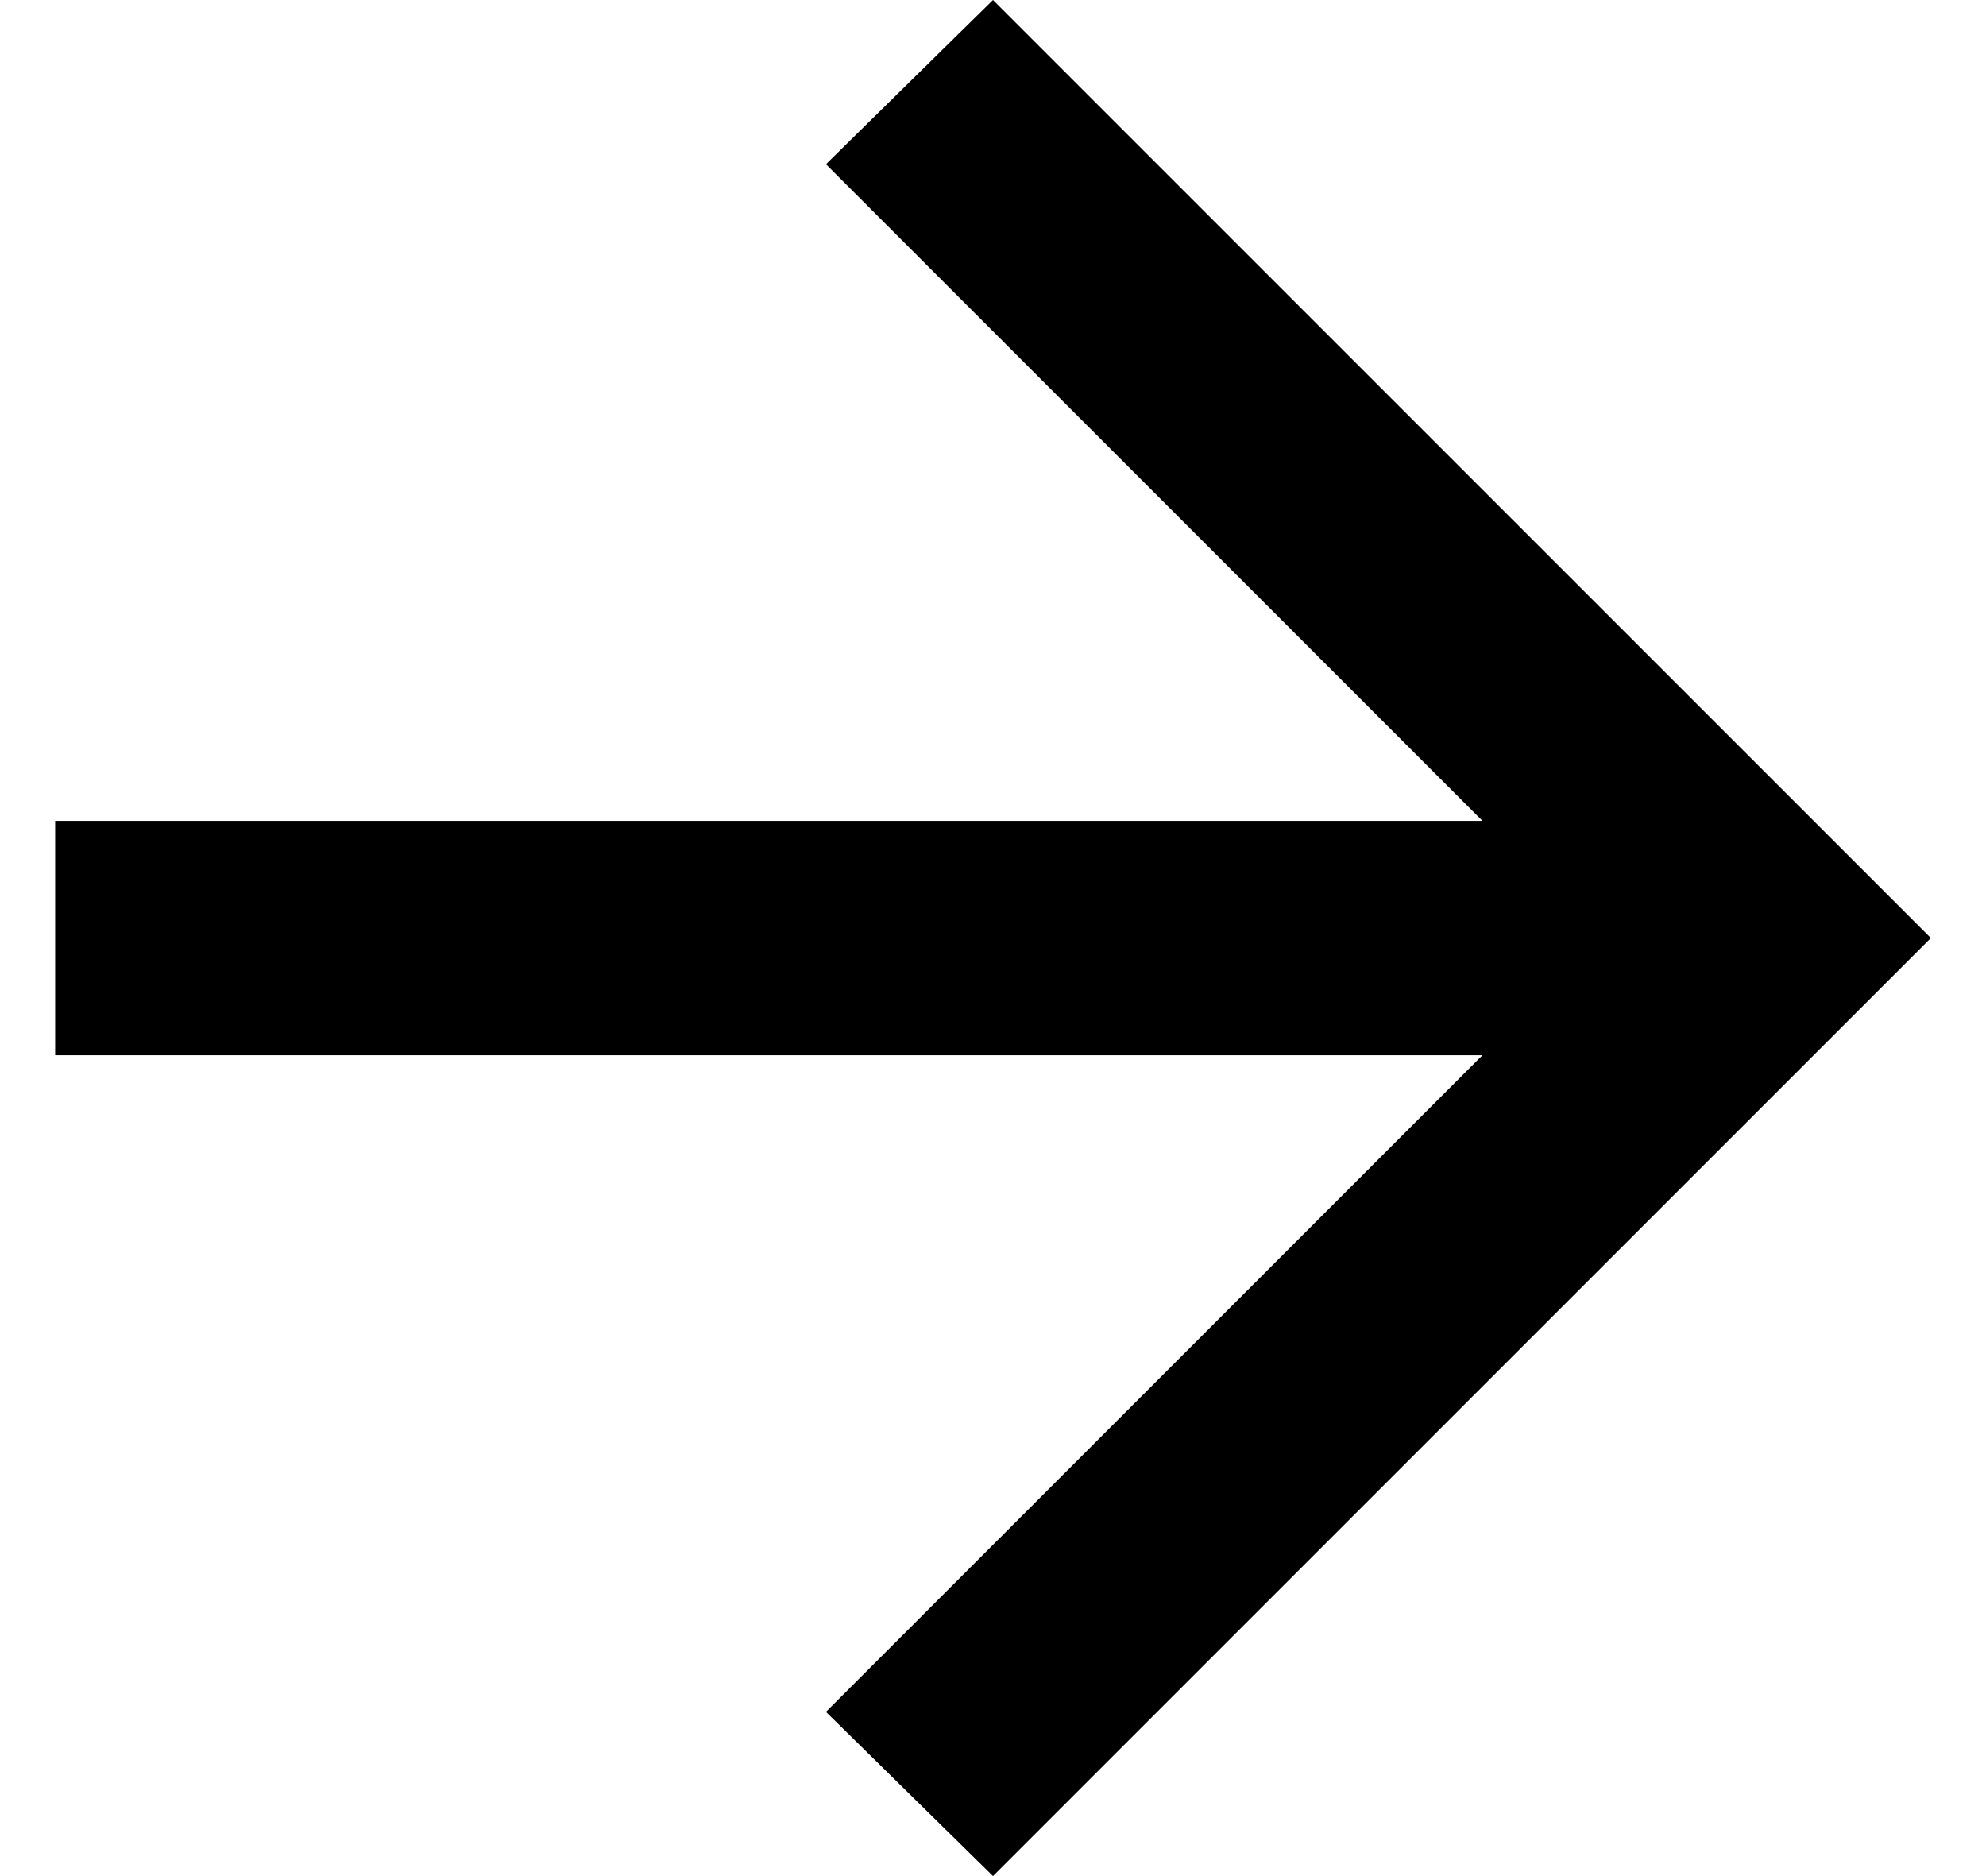 <svg width="18" height="17" viewBox="0 0 18 17" fill="none" xmlns="http://www.w3.org/2000/svg">
<path d="M9 17L7.486 15.512L13.436 9.562H0.5V7.438H13.436L7.486 1.488L9 0L17.5 8.5L9 17Z" fill="black"/>
</svg>
